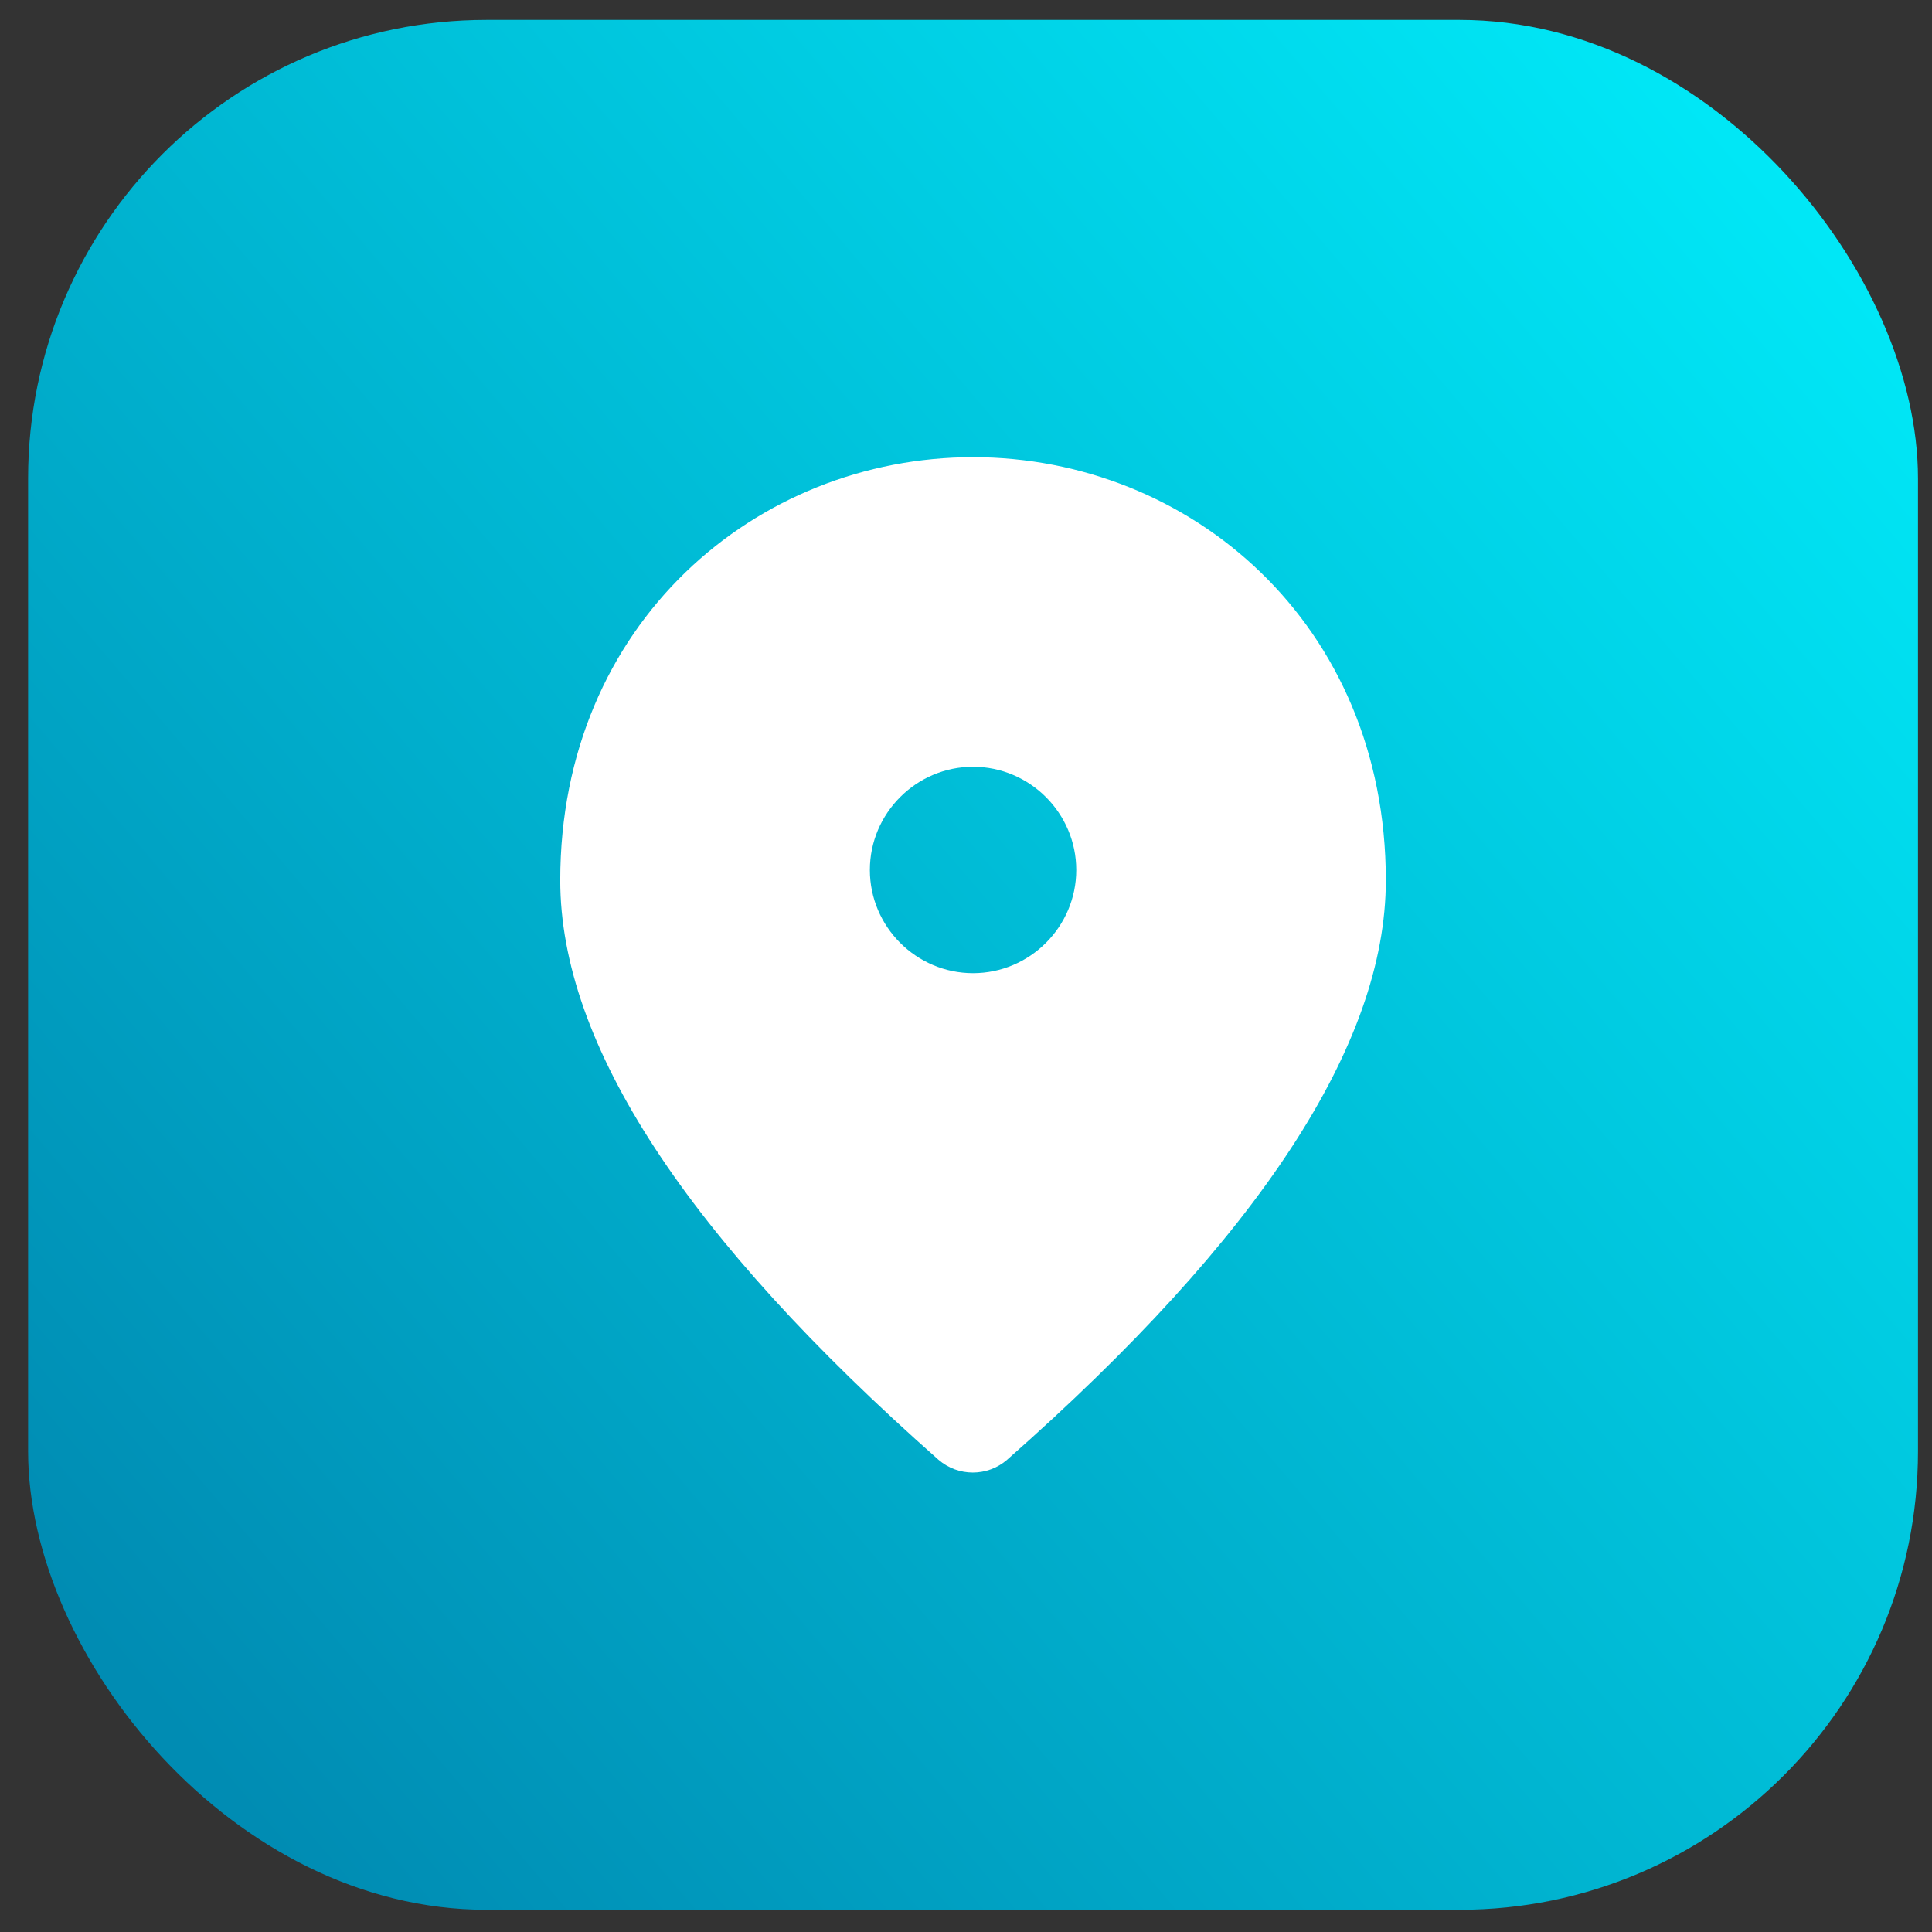<?xml version="1.0" encoding="UTF-8"?> <svg xmlns="http://www.w3.org/2000/svg" width="59" height="59" viewBox="0 0 59 59" fill="none"><rect x="0" y="0" width="59" height="59" fill="#333333" stroke="none"/><rect x="0.858" y="0.608" width="57.714" height="57.714" rx="14" fill="url(#paint0_linear_2570_5541)"></rect><path d="M29.715 29.719C31.449 29.719 32.867 28.301 32.867 26.568C32.867 24.835 31.449 23.416 29.715 23.416C27.982 23.416 26.564 24.835 26.564 26.568C26.564 28.301 27.982 29.719 29.715 29.719ZM29.715 13.962C36.334 13.962 42.321 19.036 42.321 26.883C42.321 31.894 38.461 37.787 30.755 44.579C30.157 45.099 29.258 45.099 28.66 44.579C20.97 37.787 17.109 31.894 17.109 26.883C17.109 19.036 23.097 13.962 29.715 13.962Z" fill="white"></path><defs><linearGradient id="paint0_linear_2570_5541" x1="6.178" y1="53.866" x2="63.937" y2="4.586" gradientUnits="userSpaceOnUse"><stop stop-color="#008CB3"></stop><stop offset="1" stop-color="#00F2FE"></stop></linearGradient></defs></svg> 
